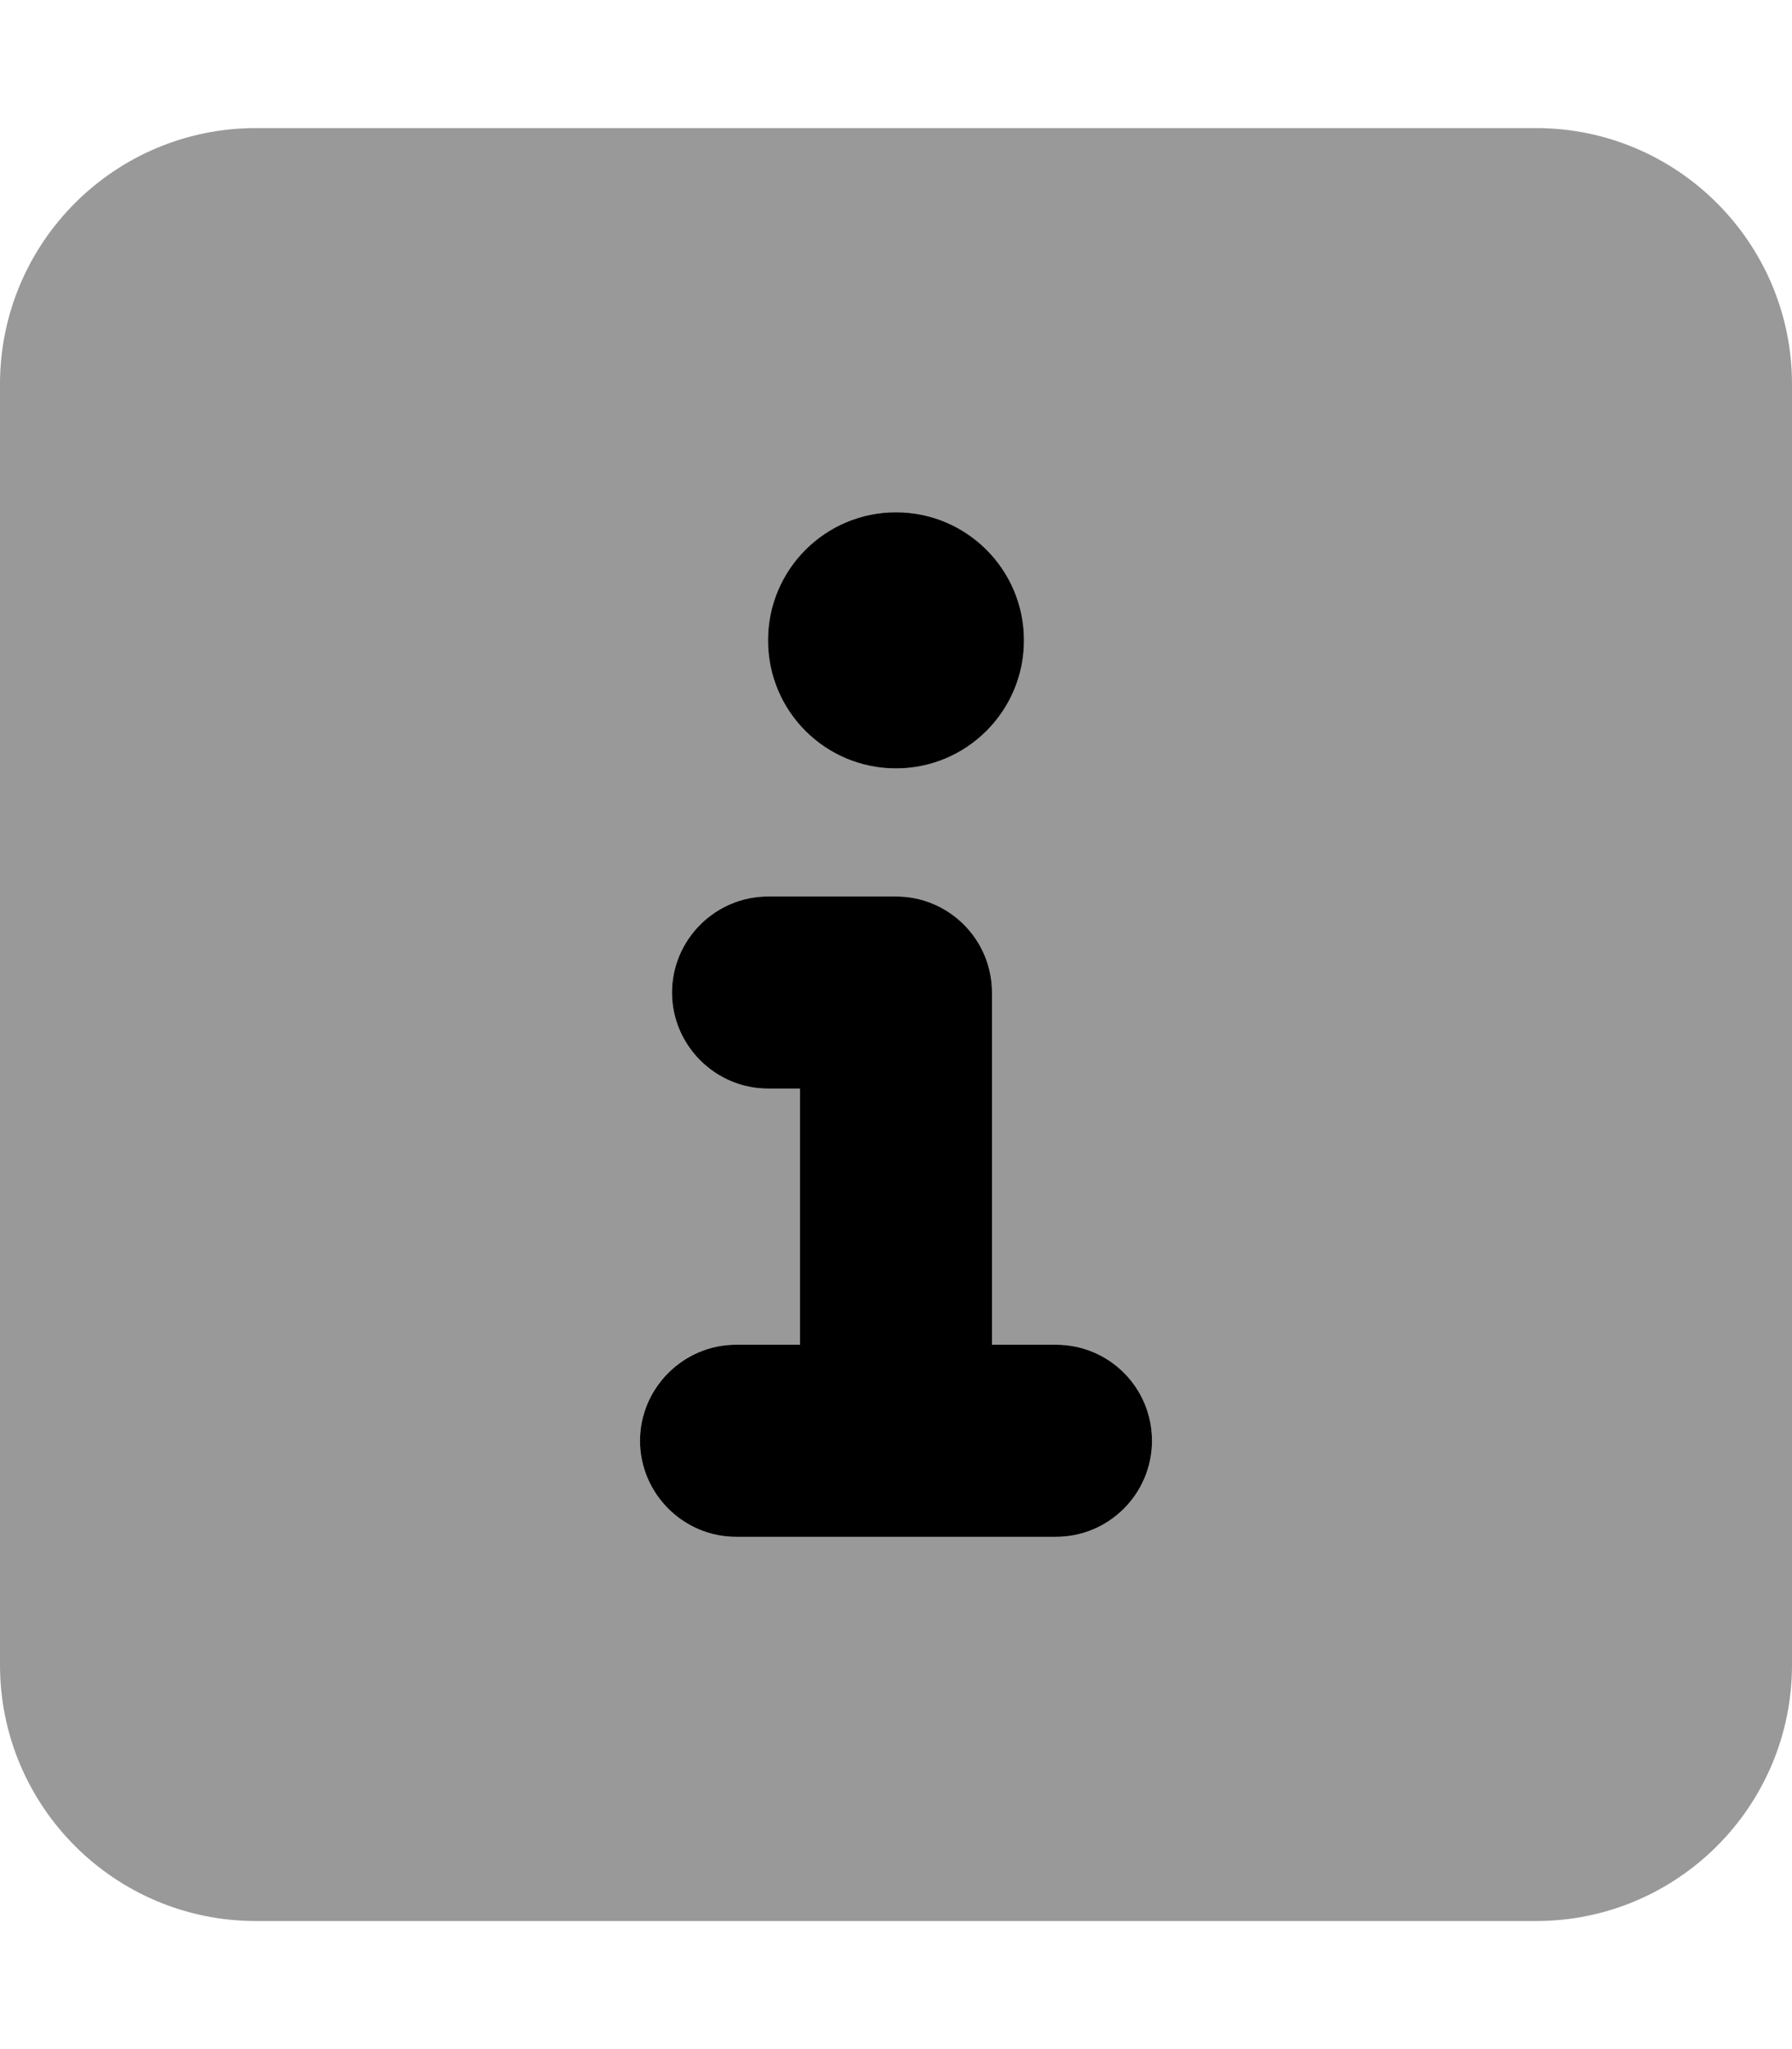 <svg xmlns="http://www.w3.org/2000/svg" viewBox="0 0 448 512"><!--! Font Awesome Pro 6.2.0 by @fontawesome - https://fontawesome.com License - https://fontawesome.com/license (Commercial License) Copyright 2022 Fonticons, Inc. --><defs><style>.fa-secondary{opacity:.4}</style></defs><path class="fa-primary" d="M224 192c17.67 0 32-14.33 32-32c0-17.67-14.33-32-32-32S192 142.3 192 160C192 177.7 206.3 192 224 192zM264 336h-16V248C248 234.8 237.3 224 224 224H192C178.8 224 168 234.8 168 248S178.8 272 192 272h8v64h-16C170.8 336 160 346.8 160 360S170.8 384 184 384h80c13.25 0 24-10.75 24-24S277.3 336 264 336z"/><path class="fa-secondary" d="M384 32H64C28.65 32 0 60.65 0 96v320c0 35.34 28.65 64 64 64h320c35.35 0 64-28.66 64-64V96C448 60.65 419.3 32 384 32zM224 128c17.67 0 32 14.33 32 32c0 17.67-14.33 32-32 32S192 177.7 192 160C192 142.3 206.3 128 224 128zM264 384h-80C170.8 384 160 373.3 160 360s10.75-24 24-24h16v-64H192c-13.25 0-24-10.75-24-24S178.8 224 192 224h32c13.25 0 24 10.75 24 24v88h16c13.25 0 24 10.75 24 24S277.3 384 264 384z"/></svg>